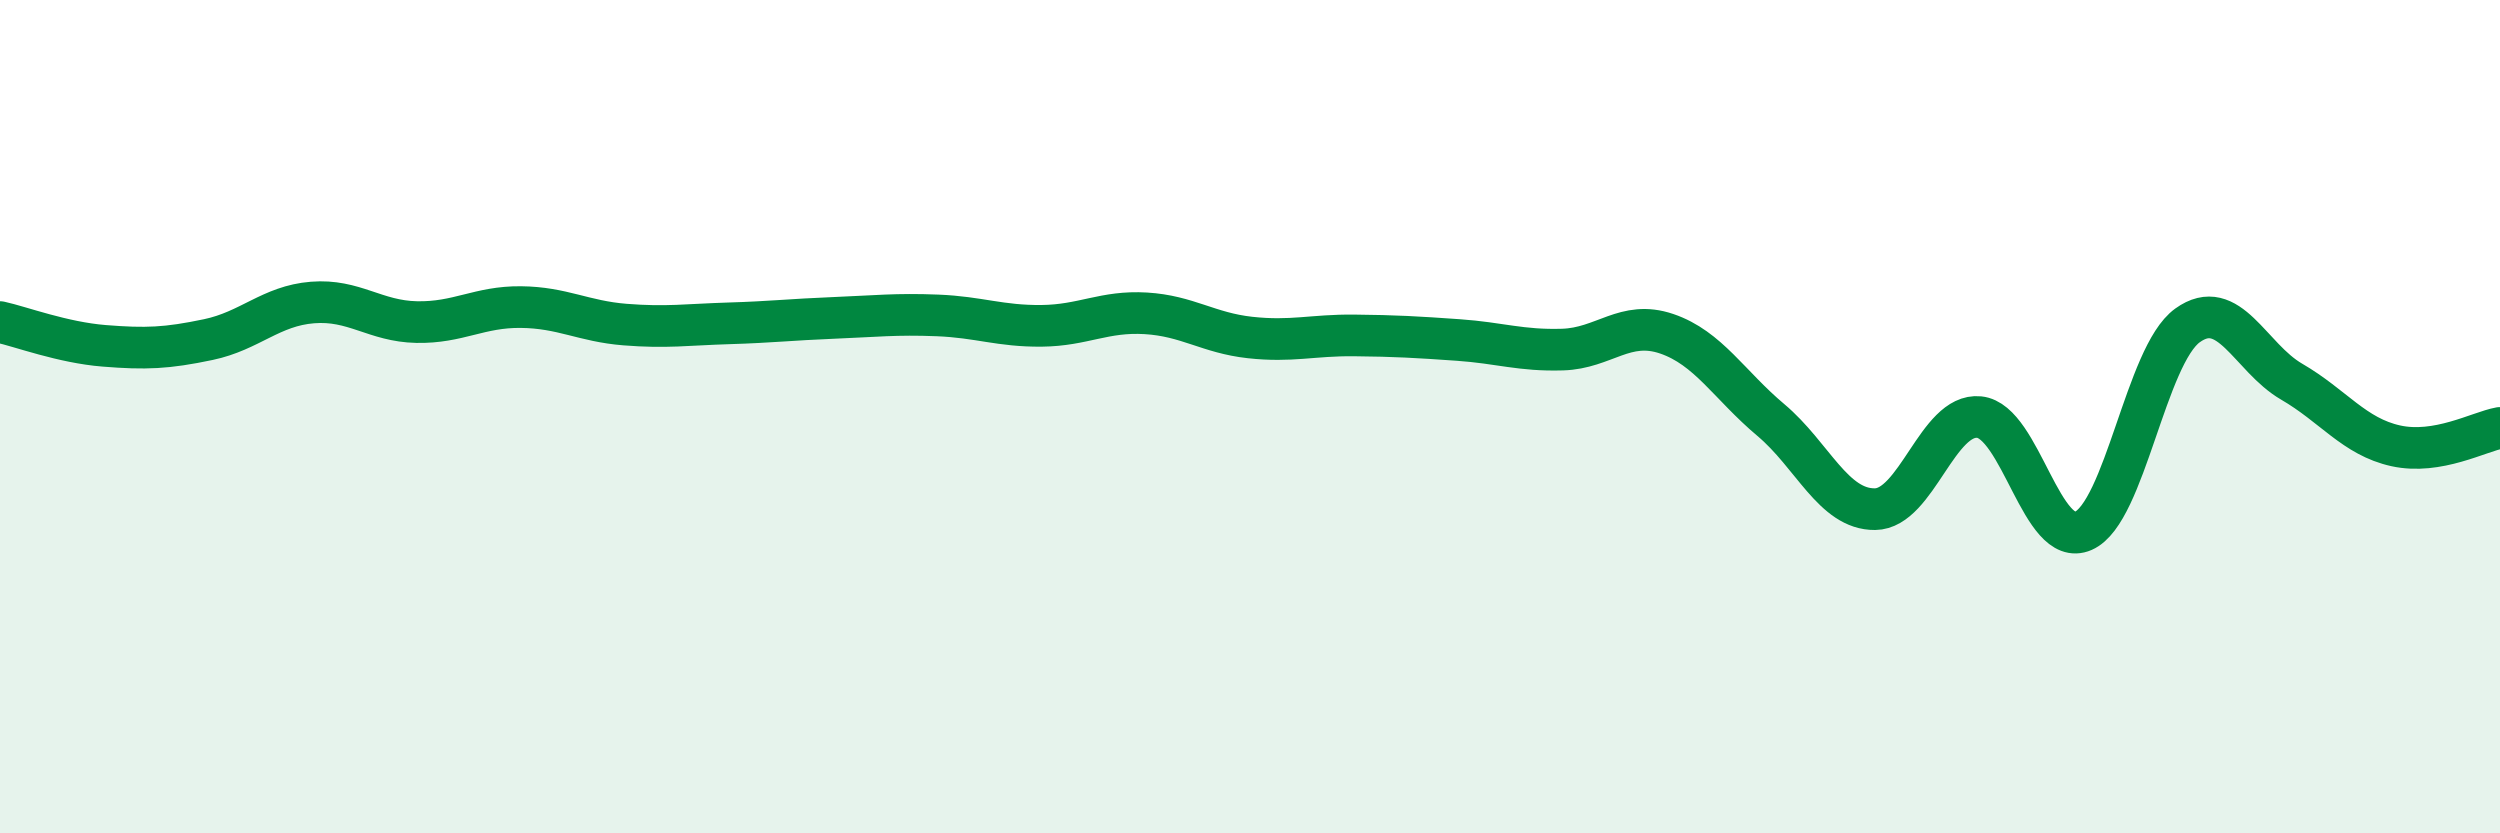 
    <svg width="60" height="20" viewBox="0 0 60 20" xmlns="http://www.w3.org/2000/svg">
      <path
        d="M 0,7.73 C 0.5,7.84 1.5,8.22 2.5,8.3 C 3.5,8.38 4,8.36 5,8.15 C 6,7.94 6.5,7.34 7.5,7.26 C 8.5,7.18 9,7.71 10,7.73 C 11,7.75 11.5,7.36 12.5,7.37 C 13.5,7.38 14,7.71 15,7.79 C 16,7.87 16.5,7.79 17.5,7.76 C 18.5,7.73 19,7.67 20,7.63 C 21,7.59 21.5,7.53 22.5,7.57 C 23.5,7.61 24,7.83 25,7.82 C 26,7.81 26.5,7.46 27.5,7.52 C 28.5,7.58 29,7.99 30,8.1 C 31,8.21 31.5,8.04 32.5,8.05 C 33.5,8.06 34,8.09 35,8.16 C 36,8.23 36.5,8.42 37.5,8.39 C 38.5,8.36 39,7.67 40,8.01 C 41,8.35 41.5,9.24 42.5,10.08 C 43.5,10.92 44,12.23 45,12.22 C 46,12.21 46.5,9.91 47.5,10.01 C 48.5,10.11 49,13.18 50,12.74 C 51,12.3 51.5,8.53 52.5,7.81 C 53.5,7.09 54,8.58 55,9.16 C 56,9.74 56.5,10.48 57.5,10.7 C 58.5,10.92 59.5,10.36 60,10.27L60 20L0 20Z"
        fill="#008740"
        opacity="0.1"
        stroke-linecap="round"
        stroke-linejoin="round"
      />
      <path
        d="M 0,7.73 C 0.5,7.84 1.5,8.22 2.5,8.3 C 3.5,8.38 4,8.36 5,8.15 C 6,7.94 6.5,7.34 7.5,7.26 C 8.5,7.18 9,7.71 10,7.73 C 11,7.75 11.5,7.36 12.5,7.37 C 13.5,7.38 14,7.71 15,7.79 C 16,7.87 16.5,7.79 17.5,7.76 C 18.5,7.73 19,7.67 20,7.63 C 21,7.59 21.5,7.53 22.5,7.57 C 23.5,7.61 24,7.83 25,7.82 C 26,7.81 26.5,7.46 27.5,7.52 C 28.5,7.58 29,7.99 30,8.1 C 31,8.21 31.5,8.04 32.5,8.05 C 33.5,8.06 34,8.09 35,8.16 C 36,8.23 36.5,8.42 37.5,8.39 C 38.5,8.36 39,7.67 40,8.01 C 41,8.35 41.5,9.24 42.5,10.08 C 43.5,10.92 44,12.23 45,12.22 C 46,12.21 46.5,9.91 47.5,10.01 C 48.5,10.11 49,13.18 50,12.74 C 51,12.3 51.5,8.53 52.5,7.81 C 53.5,7.09 54,8.58 55,9.16 C 56,9.74 56.5,10.48 57.5,10.7 C 58.5,10.92 59.5,10.36 60,10.27"
        stroke="#008740"
        stroke-width="1"
        fill="none"
        stroke-linecap="round"
        stroke-linejoin="round"
      />
    </svg>
  